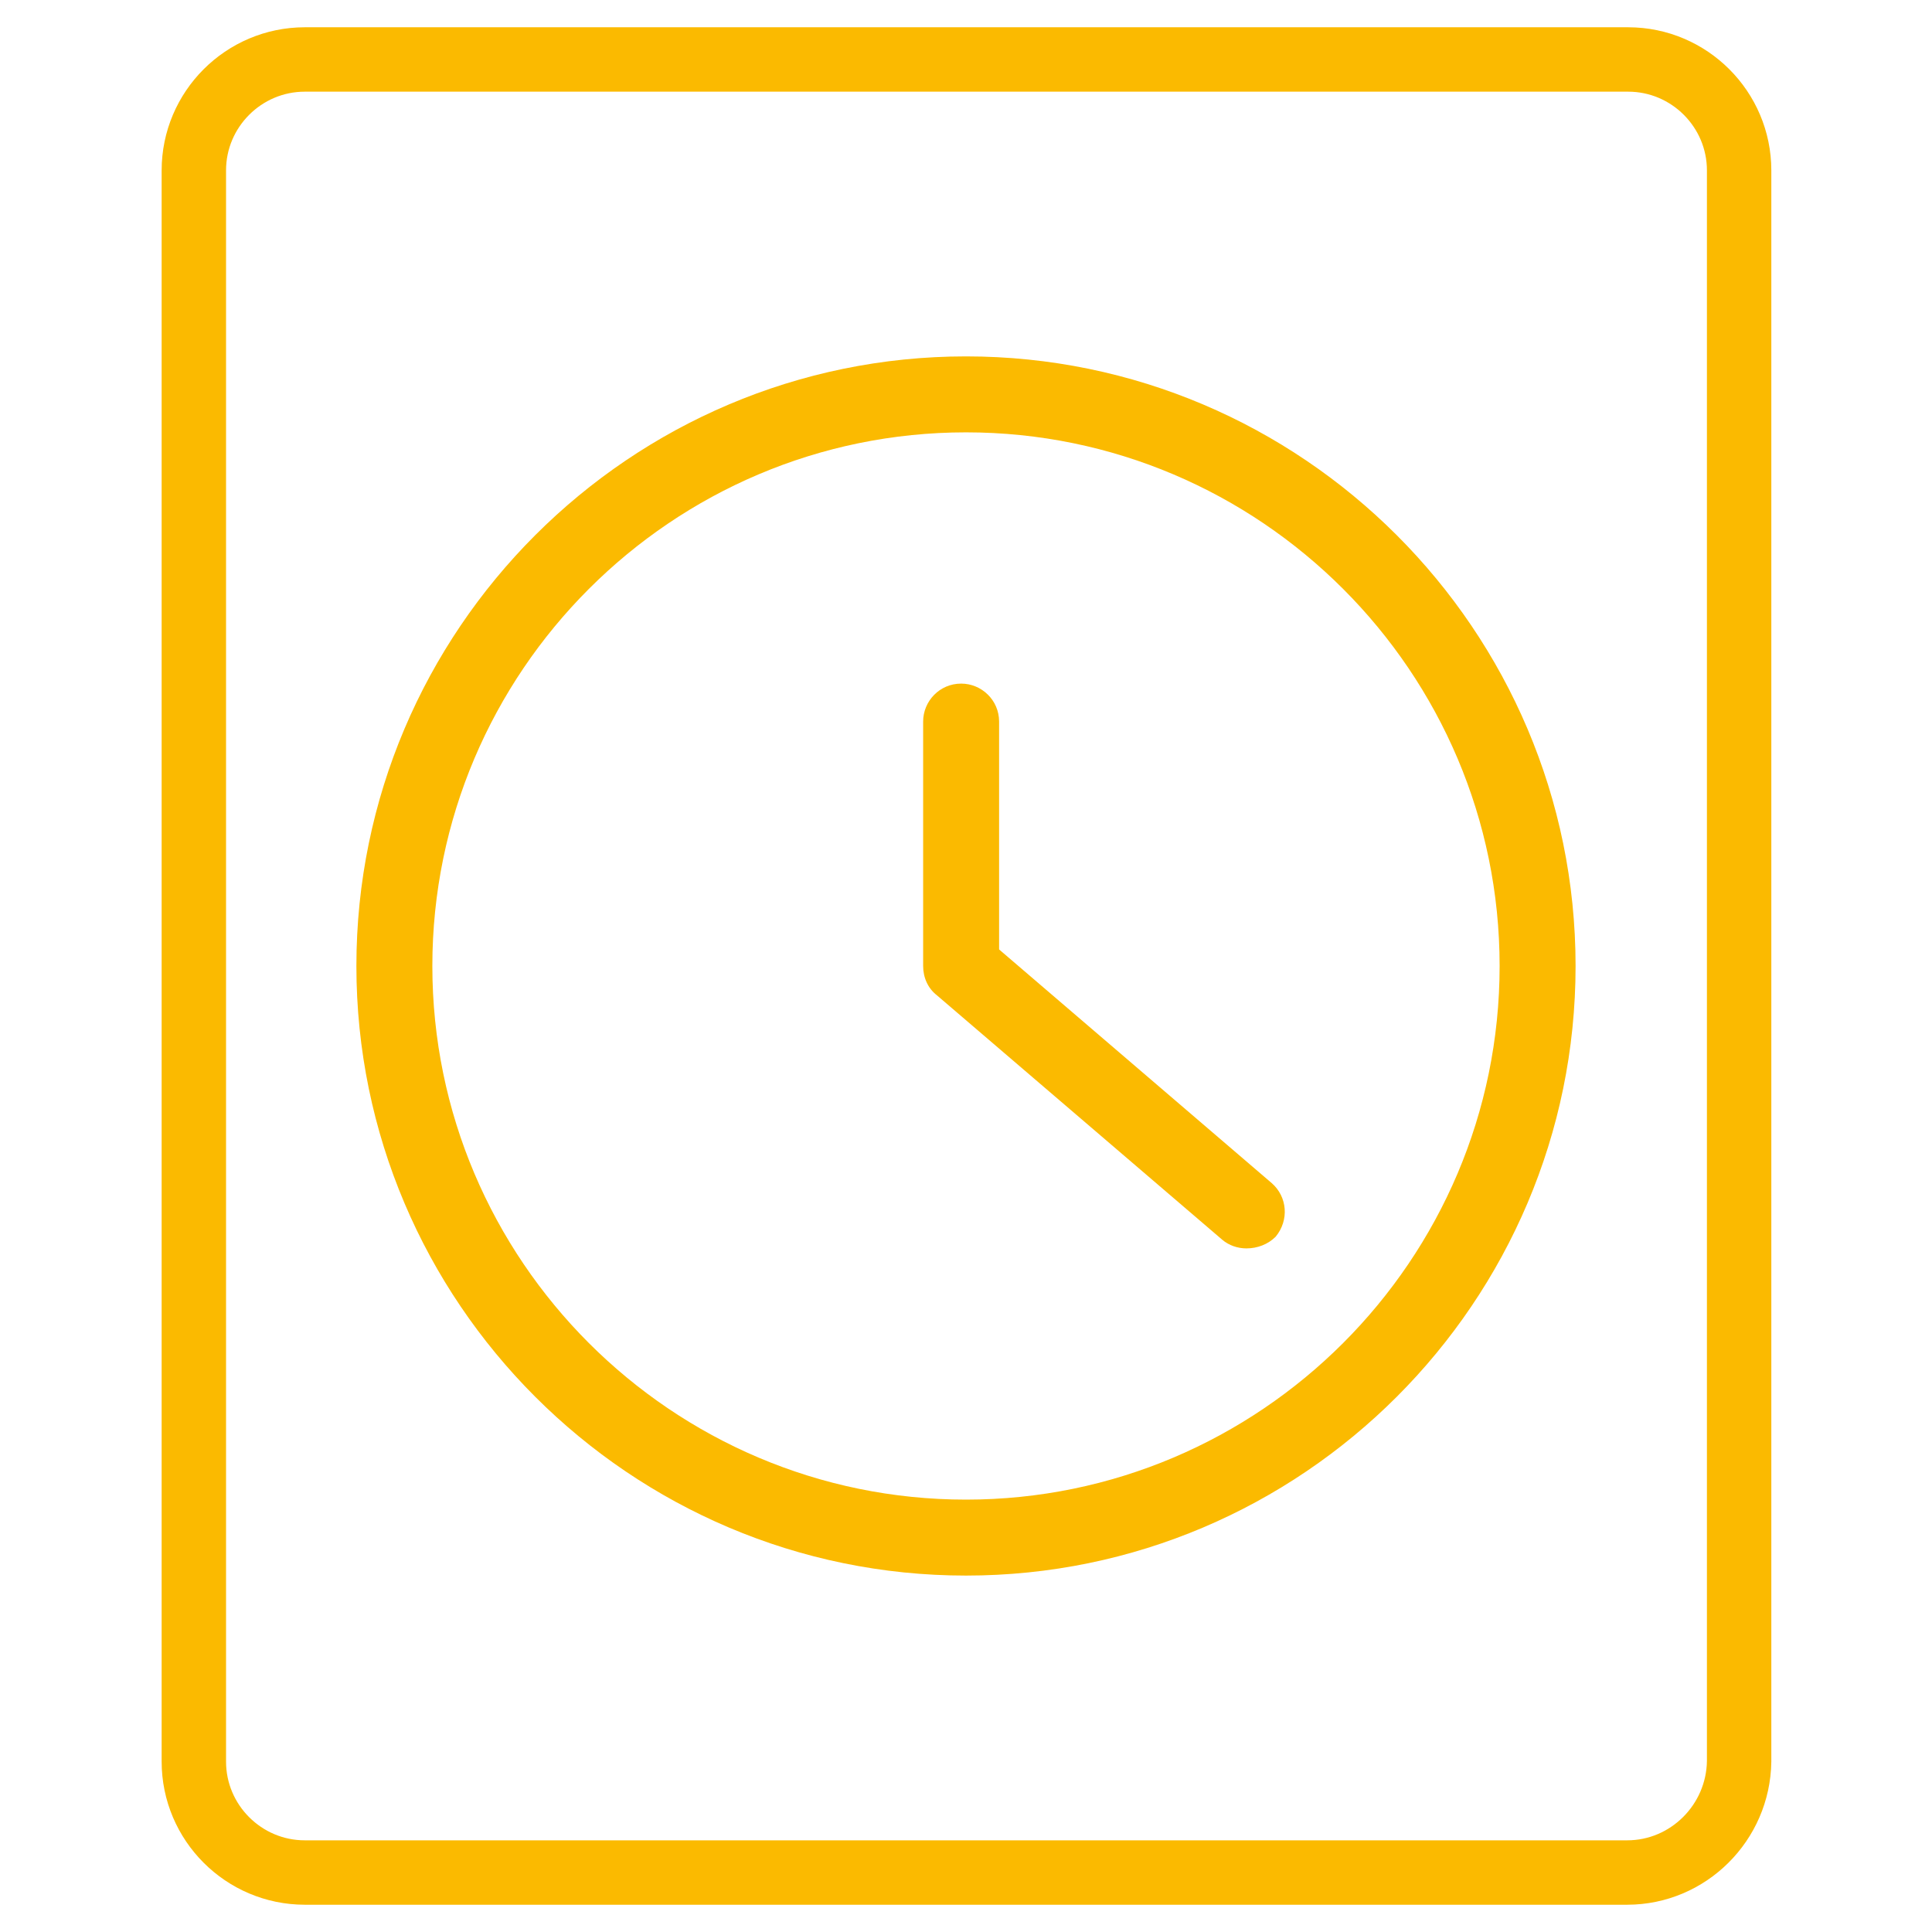 <svg width="60" height="60" viewBox="0 0 60 60" fill="none" xmlns="http://www.w3.org/2000/svg">
<g clip-path="url(#clip0_3789_82)">
<path d="M50.534 58.153H9.466C7.568 58.153 6.02 56.605 6.02 54.708V5.292C6.02 3.395 7.568 1.847 9.466 1.847H50.564C52.462 1.847 54.01 3.395 54.01 5.292V54.701C53.983 56.608 52.427 58.153 50.534 58.153Z" stroke="#FBBA00" stroke-width="2"/>
<path d="M30 48.931C19.566 48.931 11.068 40.433 11.068 30C11.068 19.566 19.566 11.068 30 11.068C40.433 11.068 48.931 19.566 48.931 30C48.931 40.433 40.433 48.931 30 48.931ZM30 13.427C20.867 13.427 13.427 20.867 13.427 30C13.427 39.133 20.867 46.572 30 46.572C39.133 46.572 46.572 39.133 46.572 30C46.572 20.867 39.133 13.427 30 13.427Z" fill="#FBBA00"/>
<path d="M38.71 38.77C38.438 38.77 38.165 38.679 37.954 38.498L29.093 30.907C28.821 30.695 28.669 30.363 28.669 30V22.409C28.669 21.774 29.183 21.23 29.849 21.23C30.484 21.23 31.028 21.744 31.028 22.409V29.486L39.496 36.744C39.98 37.167 40.04 37.893 39.617 38.407C39.375 38.649 39.042 38.77 38.71 38.77Z" fill="#FBBA00"/>
</g>
<defs>
<clipPath id="clip0_3789_82">
<rect width="60" height="60" fill="white"/>
</clipPath>
</defs>
</svg>
